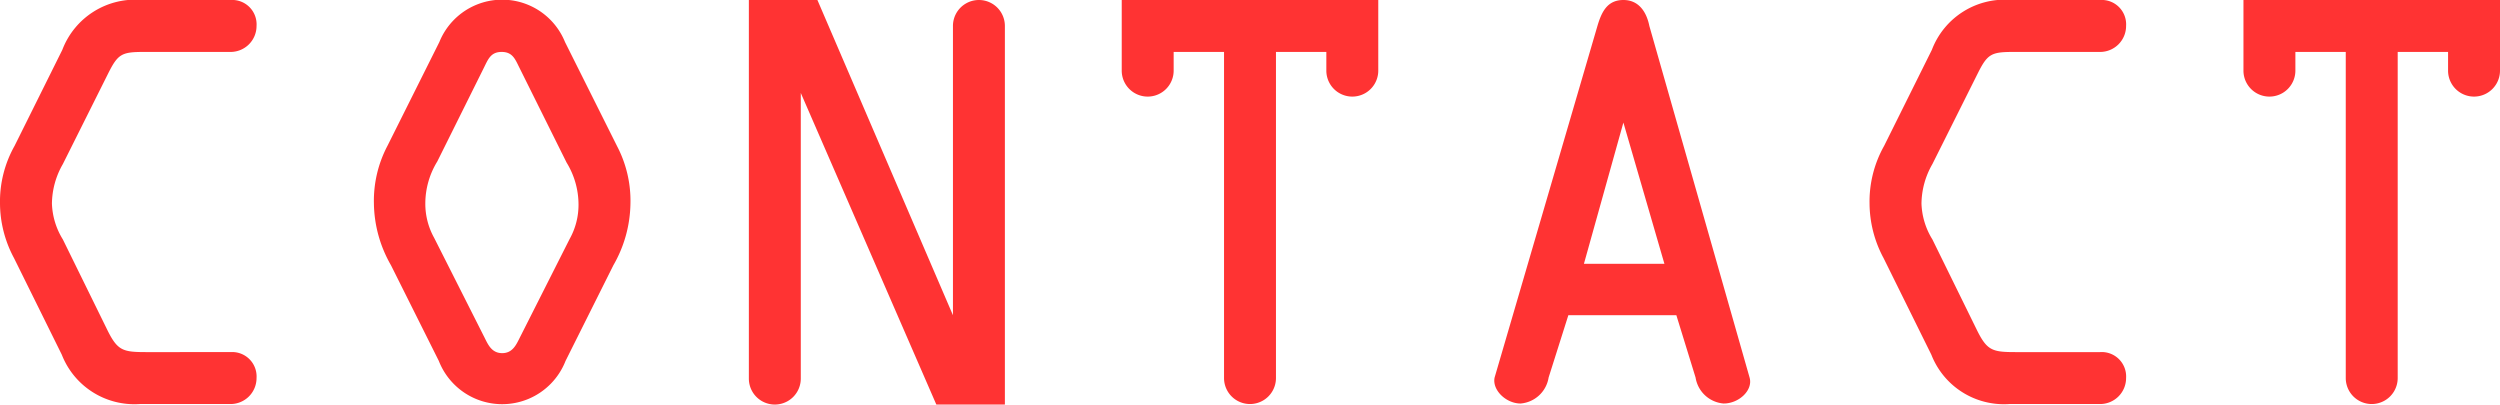 <svg xmlns="http://www.w3.org/2000/svg" viewBox="0 0 96.28 15.58"><defs><style>.cls-1{fill:#f33;}</style></defs><g id="レイヤー_2" data-name="レイヤー 2"><g id="各自記入"><path class="cls-1" d="M5.38,15.56a3,3,0,0,1-3-1.9L.54,9.94A4.49,4.49,0,0,1,0,7.84,4.37,4.37,0,0,1,.56,5.62L2.4,1.92A3,3,0,0,1,5.48,0h3.4a.94.94,0,0,1,1,1,1,1,0,0,1-1,1H5.54c-.86,0-1,.08-1.38.84L2.42,6.32A3.1,3.1,0,0,0,2,7.84a2.79,2.79,0,0,0,.42,1.38l1.7,3.46c.4.82.6.88,1.5.88H8.88a.94.94,0,0,1,1,1,1,1,0,0,1-1,1Z"/><path class="cls-1" d="M23.76,5.62a4.54,4.54,0,0,1,.52,2.22,4.89,4.89,0,0,1-.66,2.38L21.78,13.9a2.62,2.62,0,0,1-4.88,0l-1.84-3.68a4.89,4.89,0,0,1-.66-2.38,4.54,4.54,0,0,1,.52-2.22l2-4a2.61,2.61,0,0,1,4.84,0ZM20,2.6c-.16-.32-.26-.6-.68-.6s-.52.28-.68.6l-1.8,3.62a3.1,3.1,0,0,0-.46,1.62,2.7,2.7,0,0,0,.34,1.32L18.66,13c.14.28.28.6.68.6s.54-.32.68-.6l1.92-3.8a2.7,2.7,0,0,0,.34-1.32,3.1,3.1,0,0,0-.46-1.62Z"/><path class="cls-1" d="M36.7,1a1,1,0,0,1,2,0V15.58H36.06l-5.22-12v0h0v11a1,1,0,0,1-2,0V0h2.64l5.22,12.14h0Z"/><path class="cls-1" d="M45.2,2v.72a1,1,0,0,1-2,0V0h9.88V2.72a1,1,0,0,1-2,0V2H49.14V14.56a1,1,0,1,1-2,0V2Z"/><path class="cls-1" d="M61.52,1c.16-.54.38-1,1-1s.9.5,1,1l3.86,13.54c.14.48-.4,1-1,1a1.19,1.19,0,0,1-1.08-1l-.74-2.4H60.4l-.76,2.4a1.19,1.19,0,0,1-1.08,1c-.56,0-1.1-.52-1-1Zm1,3.72h0L61,10.16H64.1Z"/><path class="cls-1" d="M77.38,15.56a3,3,0,0,1-3-1.9L72.54,9.94A4.49,4.49,0,0,1,72,7.84a4.37,4.37,0,0,1,.56-2.22l1.84-3.7A3,3,0,0,1,77.48,0h3.4a.94.94,0,0,1,1,1,1,1,0,0,1-1,1H77.54c-.86,0-1,.08-1.38.84L74.42,6.32A3.1,3.1,0,0,0,74,7.84a2.79,2.79,0,0,0,.42,1.38l1.7,3.46c.4.82.6.88,1.5.88h3.26a.94.94,0,0,1,1,1,1,1,0,0,1-1,1Z"/><path class="cls-1" d="M88.4,2v.72a1,1,0,0,1-2,0V0h9.88V2.72a1,1,0,0,1-2,0V2H92.34V14.56a1,1,0,1,1-2,0V2Z"/></g></g></svg>